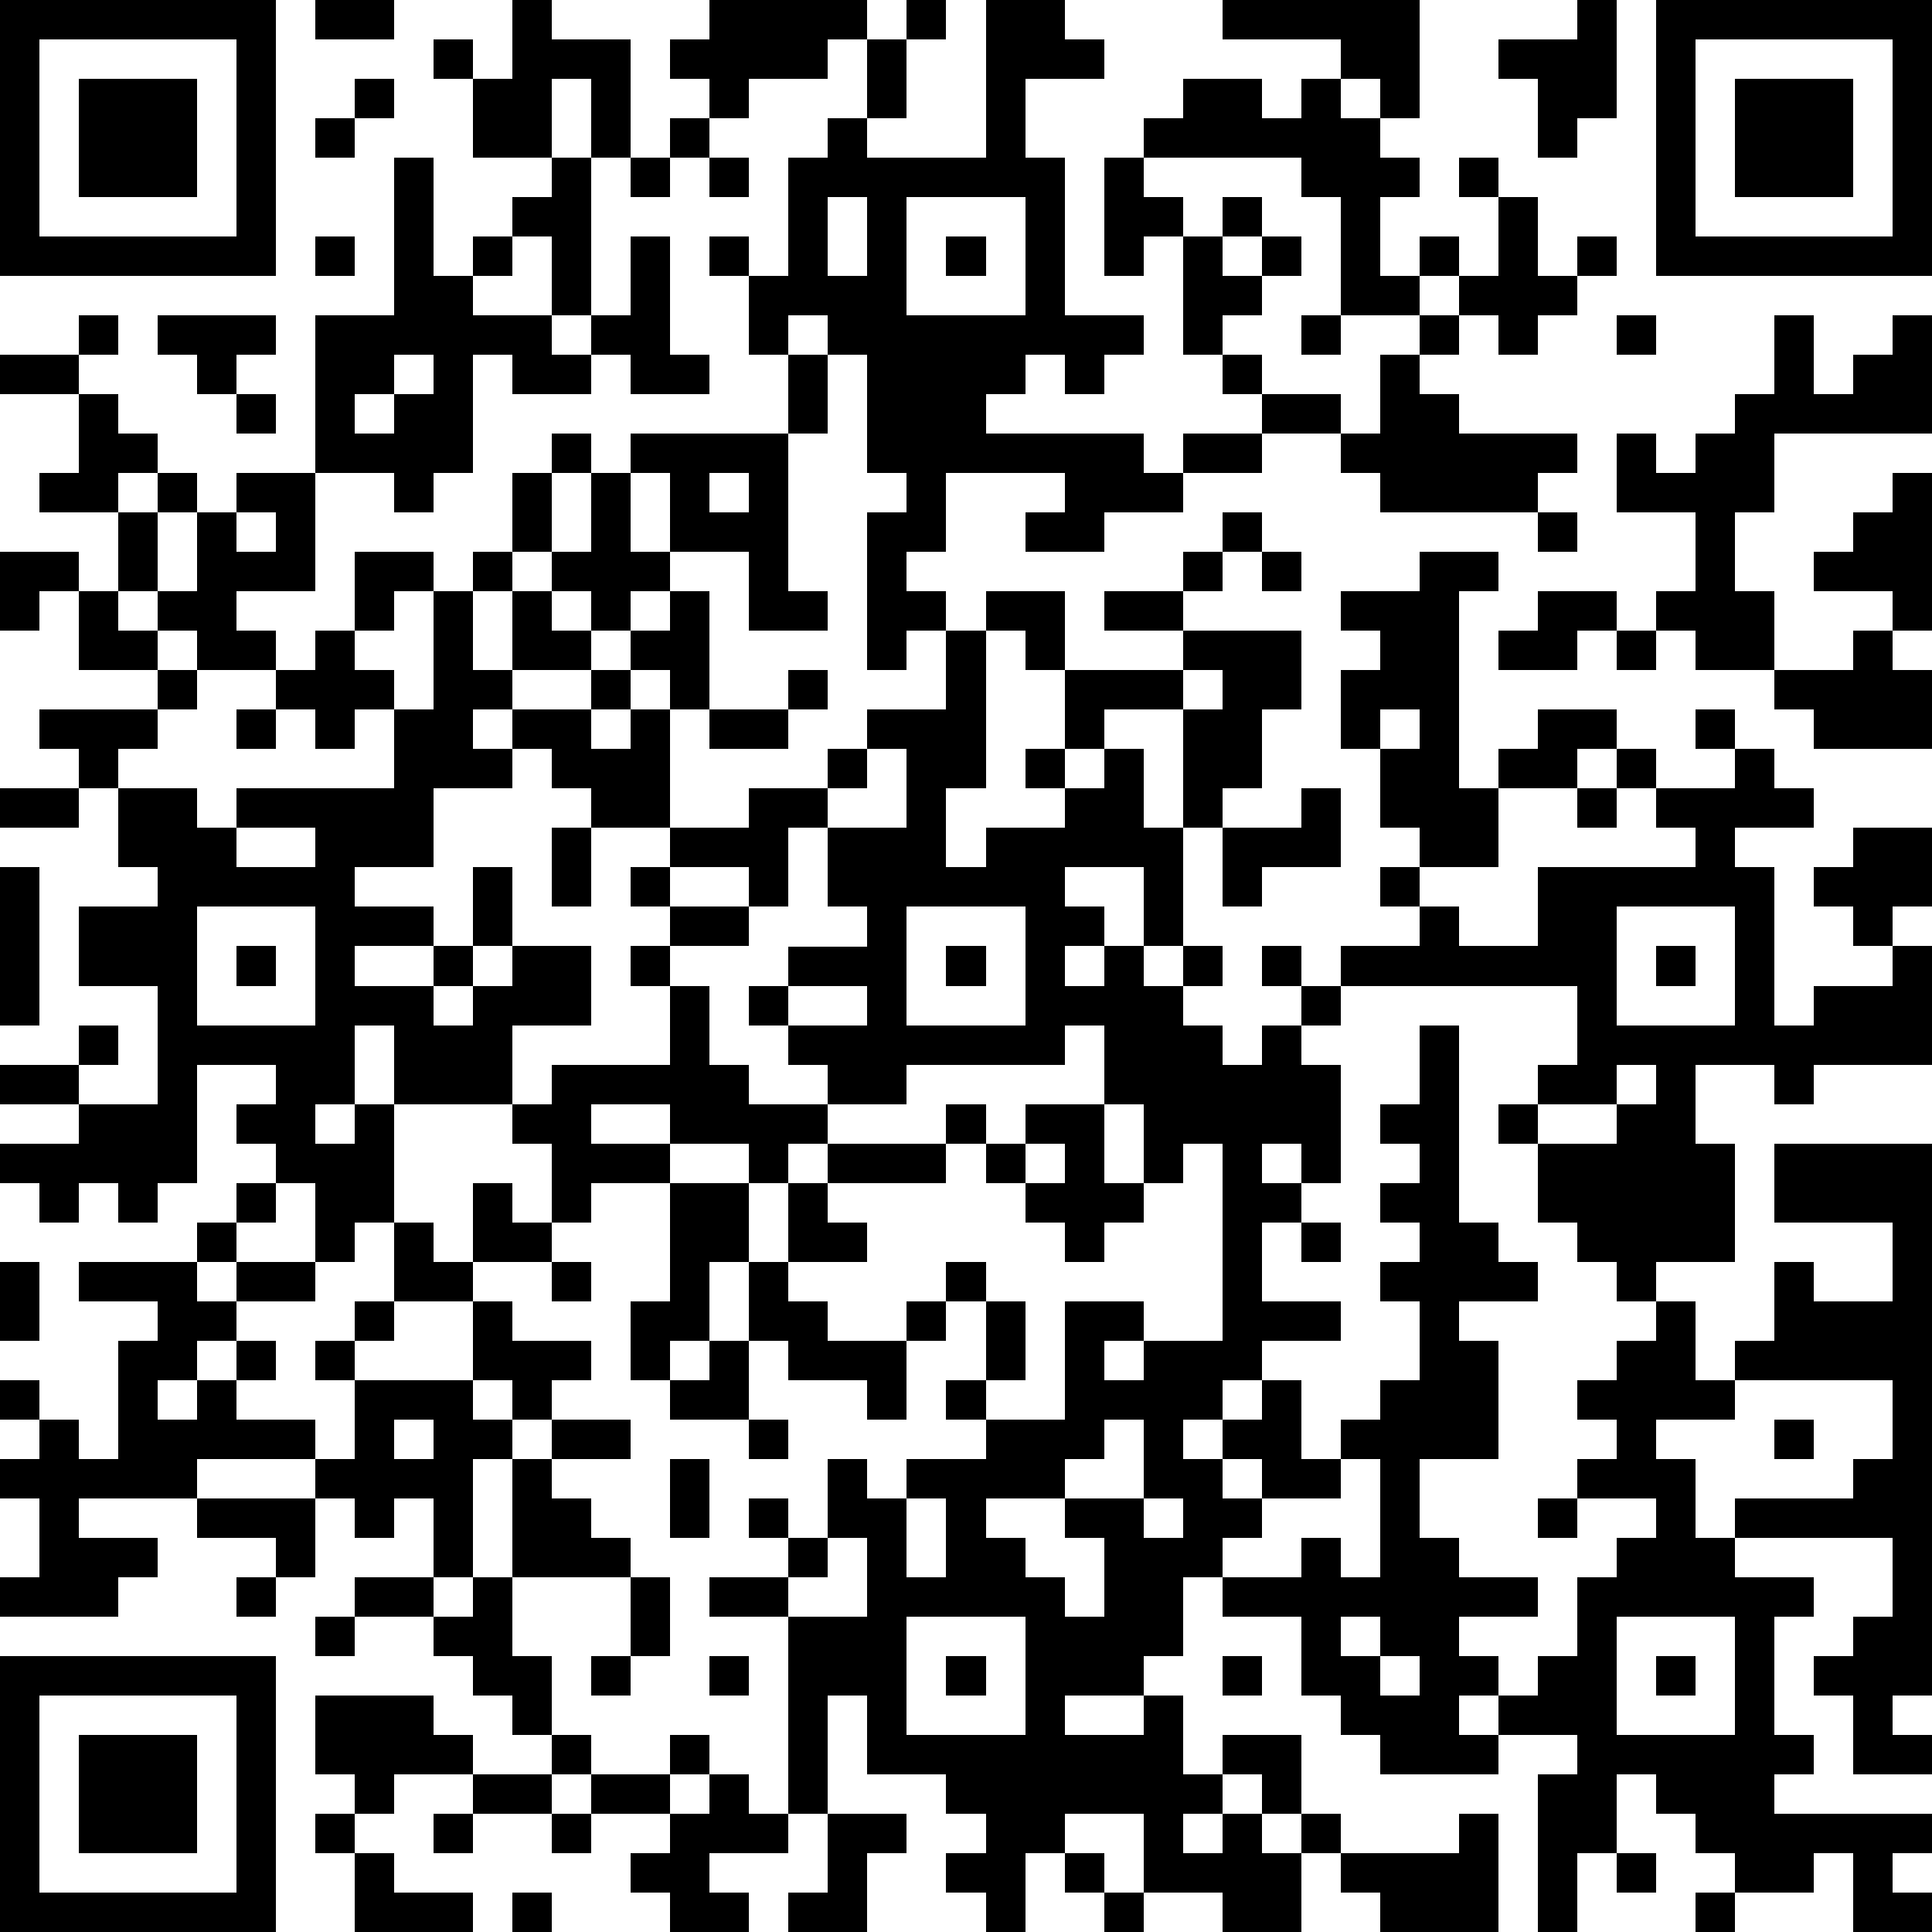 <?xml version="1.0" standalone="yes"?><svg version="1.1" xmlns="http://www.w3.org/2000/svg" xmlns:xlink="http://www.w3.org/1999/xlink" xmlns:ev="http://www.w3.org/2001/xml-events" width="196" height="196" shape-rendering="crispEdges"><path d="M0 0h7v7h-7zM8 0h2v1h-2zM13 0h1v1h2v3h-1v-2h-1v2h-2v-2h-1v-1h1v1h1zM18 0h4v1h-1v1h-2v1h-1v-1h-1v-1h1zM23 0h1v1h-1zM25 0h2v1h1v1h-2v2h1v4h2v1h-1v1h-1v-1h-1v1h-1v1h4v1h1v-1h2v-1h-1v-1h-1v-3h-1v1h-1v-3h1v-1h1v-1h2v1h1v-1h1v-1h-3v-1h5v3h-1v-1h-1v1h1v1h1v1h-1v2h1v-1h1v1h-1v1h-2v-3h-1v-1h-4v1h1v1h1v-1h1v1h-1v1h1v-1h1v1h-1v1h-1v1h1v1h2v1h-2v1h-2v1h-2v1h-2v-1h1v-1h-3v2h-1v1h1v1h-1v1h-1v-4h1v-1h-1v-3h-1v-1h-1v1h-1v-2h-1v-1h1v1h1v-3h1v-1h1v-2h1v2h-1v1h3zM40 0h1v3h-1v1h-1v-2h-1v-1h2zM42 0h7v7h-7zM1 1v5h5v-5zM43 1v5h5v-5zM2 2h3v3h-3zM9 2h1v1h-1zM44 2h3v3h-3zM8 3h1v1h-1zM17 3h1v1h-1zM10 4h1v3h1v-1h1v-1h1v-1h1v4h-1v-2h-1v1h-1v1h2v1h1v-1h1v-2h1v3h1v1h-2v-1h-1v1h-2v-1h-1v3h-1v1h-1v-1h-2v-4h2zM16 4h1v1h-1zM18 4h1v1h-1zM37 4h1v1h-1zM21 5v2h1v-2zM23 5v3h3v-3zM38 5h1v2h1v-1h1v1h-1v1h-1v1h-1v-1h-1v-1h1zM8 6h1v1h-1zM24 6h1v1h-1zM2 8h1v1h-1zM4 8h3v1h-1v1h-1v-1h-1zM33 8h1v1h-1zM36 8h1v1h-1zM41 8h1v1h-1zM45 8h1v2h1v-1h1v-1h1v3h-4v2h-1v2h1v2h-2v-1h-1v-1h1v-2h-2v-2h1v1h1v-1h1v-1h1zM0 9h2v1h-2zM10 9v1h-1v1h1v-1h1v-1zM20 9h1v2h-1zM35 9h1v1h1v1h3v1h-1v1h-4v-1h-1v-1h1zM2 10h1v1h1v1h-1v1h-2v-1h1zM6 10h1v1h-1zM14 11h1v1h-1zM16 11h4v4h1v1h-2v-2h-2v-2h-1zM4 12h1v1h-1zM6 12h2v3h-2v1h1v1h-2v-1h-1v-1h-1v-2h1v2h1v-2h1zM13 12h1v2h-1zM15 12h1v2h1v1h-1v1h-1v-1h-1v-1h1zM18 12v1h1v-1zM48 12h1v4h-1v-1h-2v-1h1v-1h1zM6 13v1h1v-1zM31 13h1v1h-1zM39 13h1v1h-1zM0 14h2v1h-1v1h-1zM9 14h2v1h-1v1h-1zM12 14h1v1h-1zM30 14h1v1h-1zM32 14h1v1h-1zM36 14h2v1h-1v5h1v-1h1v-1h2v1h-1v1h-2v2h-2v-1h-1v-2h-1v-2h1v-1h-1v-1h2zM2 15h1v1h1v1h-2zM11 15h1v2h1v-2h1v1h1v1h-2v1h-1v1h1v-1h2v-1h1v-1h1v-1h1v3h-1v-1h-1v1h-1v1h1v-1h1v3h-2v-1h-1v-1h-1v1h-2v2h-2v1h2v1h-2v1h2v-1h1v-2h1v2h-1v1h-1v1h1v-1h1v-1h2v2h-2v2h-3v-2h-1v2h-1v1h1v-1h1v3h-1v1h-1v-2h-1v-1h-1v-1h1v-1h-2v3h-1v1h-1v-1h-1v1h-1v-1h-1v-1h2v-1h-2v-1h2v-1h1v1h-1v1h2v-3h-2v-2h2v-1h-1v-2h-1v-1h-1v-1h3v-1h1v1h-1v1h-1v1h2v1h1v-1h4v-2h-1v1h-1v-1h-1v-1h1v-1h1v1h1v1h1zM25 15h2v2h-1v-1h-1zM28 15h2v1h-2zM39 15h2v1h-1v1h-2v-1h1zM24 16h1v4h-1v2h1v-1h2v-1h-1v-1h1v-2h3v-1h3v2h-1v2h-1v1h-1v-3h-2v1h-1v1h1v-1h1v2h1v3h-1v-2h-2v1h1v1h-1v1h1v-1h1v1h1v-1h1v1h-1v1h1v1h1v-1h1v-1h-1v-1h1v1h1v-1h2v-1h-1v-1h1v1h1v1h2v-2h4v-1h-1v-1h-1v-1h1v1h2v-1h-1v-1h1v1h1v1h1v1h-2v1h1v4h1v-1h2v-1h-1v-1h-1v-1h1v-1h2v2h-1v1h1v3h-3v1h-1v-1h-2v2h1v3h-2v1h-1v-1h-1v-1h-1v-2h-1v-1h1v-1h1v-2h-6v1h-1v1h1v3h-1v-1h-1v1h1v1h-1v2h2v1h-2v1h-1v1h-1v1h1v-1h1v-1h1v2h1v-1h1v-1h1v-2h-1v-1h1v-1h-1v-1h1v-1h-1v-1h1v-2h1v5h1v1h1v1h-2v1h1v3h-2v2h1v1h2v1h-2v1h1v1h-1v1h1v-1h1v-1h1v-2h1v-1h1v-1h-2v-1h1v-1h-1v-1h1v-1h1v-1h1v2h1v-1h1v-2h1v1h2v-2h-3v-2h4v14h-1v1h1v1h-2v-2h-1v-1h1v-1h1v-2h-4v-1h3v-1h1v-2h-4v1h-2v1h1v2h1v1h2v1h-1v3h1v1h-1v1h4v1h-1v1h1v1h-2v-2h-1v1h-2v-1h-1v-1h-1v-1h-1v2h-1v2h-1v-4h1v-1h-2v1h-3v-1h-1v-1h-1v-2h-2v-1h-1v2h-1v1h-2v1h2v-1h1v2h1v-1h2v2h-1v-1h-1v1h-1v1h1v-1h1v1h1v-1h1v1h-1v2h-2v-1h-2v-2h-2v1h-1v2h-1v-1h-1v-1h1v-1h-1v-1h-2v-2h-1v3h-1v-5h-2v-1h2v-1h-1v-1h1v1h1v-2h1v1h1v-1h2v-1h-1v-1h1v-2h-1v-1h1v1h1v2h-1v1h2v-3h2v1h-1v1h1v-1h2v-5h-1v1h-1v-2h-1v-2h-1v1h-4v1h-2v-1h-1v-1h-1v-1h1v-1h2v-1h-1v-2h-1v2h-1v-1h-2v-1h2v-1h2v-1h1v-1h2zM41 16h1v1h-1zM47 16h1v1h1v2h-3v-1h-1v-1h2zM20 17h1v1h-1zM30 17v1h1v-1zM6 18h1v1h-1zM18 18h2v1h-2zM35 18v1h1v-1zM22 19v1h-1v1h2v-2zM0 20h2v1h-2zM33 20h1v2h-2v1h-1v-2h2zM40 20h1v1h-1zM6 21v1h2v-1zM14 21h1v2h-1zM0 22h1v4h-1zM16 22h1v1h-1zM5 23v3h3v-3zM17 23h2v1h-2zM23 23v3h3v-3zM41 23v3h3v-3zM6 24h1v1h-1zM16 24h1v1h-1zM24 24h1v1h-1zM42 24h1v1h-1zM17 25h1v2h1v1h2v1h-1v1h-1v-1h-2v-1h-2v1h2v1h-2v1h-1v-2h-1v-1h1v-1h3zM20 25v1h2v-1zM41 27v1h-2v1h2v-1h1v-1zM24 28h1v1h-1zM26 28h2v2h1v1h-1v1h-1v-1h-1v-1h-1v-1h1zM21 29h3v1h-3zM26 29v1h1v-1zM6 30h1v1h-1zM12 30h1v1h1v1h-2zM17 30h2v2h-1v2h-1v1h-1v-2h1zM20 30h1v1h1v1h-2zM5 31h1v1h-1zM10 31h1v1h1v1h-2zM33 31h1v1h-1zM0 32h1v2h-1zM2 32h3v1h1v-1h2v1h-2v1h-1v1h-1v1h1v-1h1v-1h1v1h-1v1h2v1h-3v1h-3v1h2v1h-1v1h-3v-1h1v-2h-1v-1h1v-1h-1v-1h1v1h1v1h1v-3h1v-1h-2zM14 32h1v1h-1zM19 32h1v1h1v1h2v-1h1v1h-1v2h-1v-1h-2v-1h-1zM9 33h1v1h-1zM12 33h1v1h2v1h-1v1h-1v-1h-1zM8 34h1v1h-1zM18 34h1v2h-2v-1h1zM9 35h3v1h1v1h-1v3h-1v-2h-1v1h-1v-1h-1v-1h1zM10 36v1h1v-1zM14 36h2v1h-2zM19 36h1v1h-1zM28 36v1h-1v1h-2v1h1v1h1v1h1v-2h-1v-1h2v-2zM45 36h1v1h-1zM13 37h1v1h1v1h1v1h-3zM17 37h1v2h-1zM31 37v1h1v-1zM34 37v1h-2v1h-1v1h2v-1h1v1h1v-3zM5 38h3v2h-1v-1h-2zM23 38v2h1v-2zM29 38v1h1v-1zM39 38h1v1h-1zM21 39v1h-1v1h2v-2zM6 40h1v1h-1zM9 40h2v1h-2zM12 40h1v2h1v2h-1v-1h-1v-1h-1v-1h1zM16 40h1v2h-1zM8 41h1v1h-1zM23 41v3h3v-3zM34 41v1h1v-1zM41 41v3h3v-3zM0 42h7v7h-7zM15 42h1v1h-1zM18 42h1v1h-1zM24 42h1v1h-1zM31 42h1v1h-1zM35 42v1h1v-1zM42 42h1v1h-1zM1 43v5h5v-5zM8 43h3v1h1v1h-2v1h-1v-1h-1zM2 44h3v3h-3zM14 44h1v1h-1zM17 44h1v1h-1zM12 45h2v1h-2zM15 45h2v1h-2zM18 45h1v1h1v1h-2v1h1v1h-2v-1h-1v-1h1v-1h1zM8 46h1v1h-1zM11 46h1v1h-1zM14 46h1v1h-1zM21 46h2v1h-1v2h-2v-1h1zM37 46h1v3h-3v-1h-1v-1h3zM9 47h1v1h2v1h-3zM27 47h1v1h-1zM41 47h1v1h-1zM13 48h1v1h-1zM28 48h1v1h-1zM43 48h1v1h-1z" style="fill:#000" transform="translate(0,0) scale(4)"/></svg>